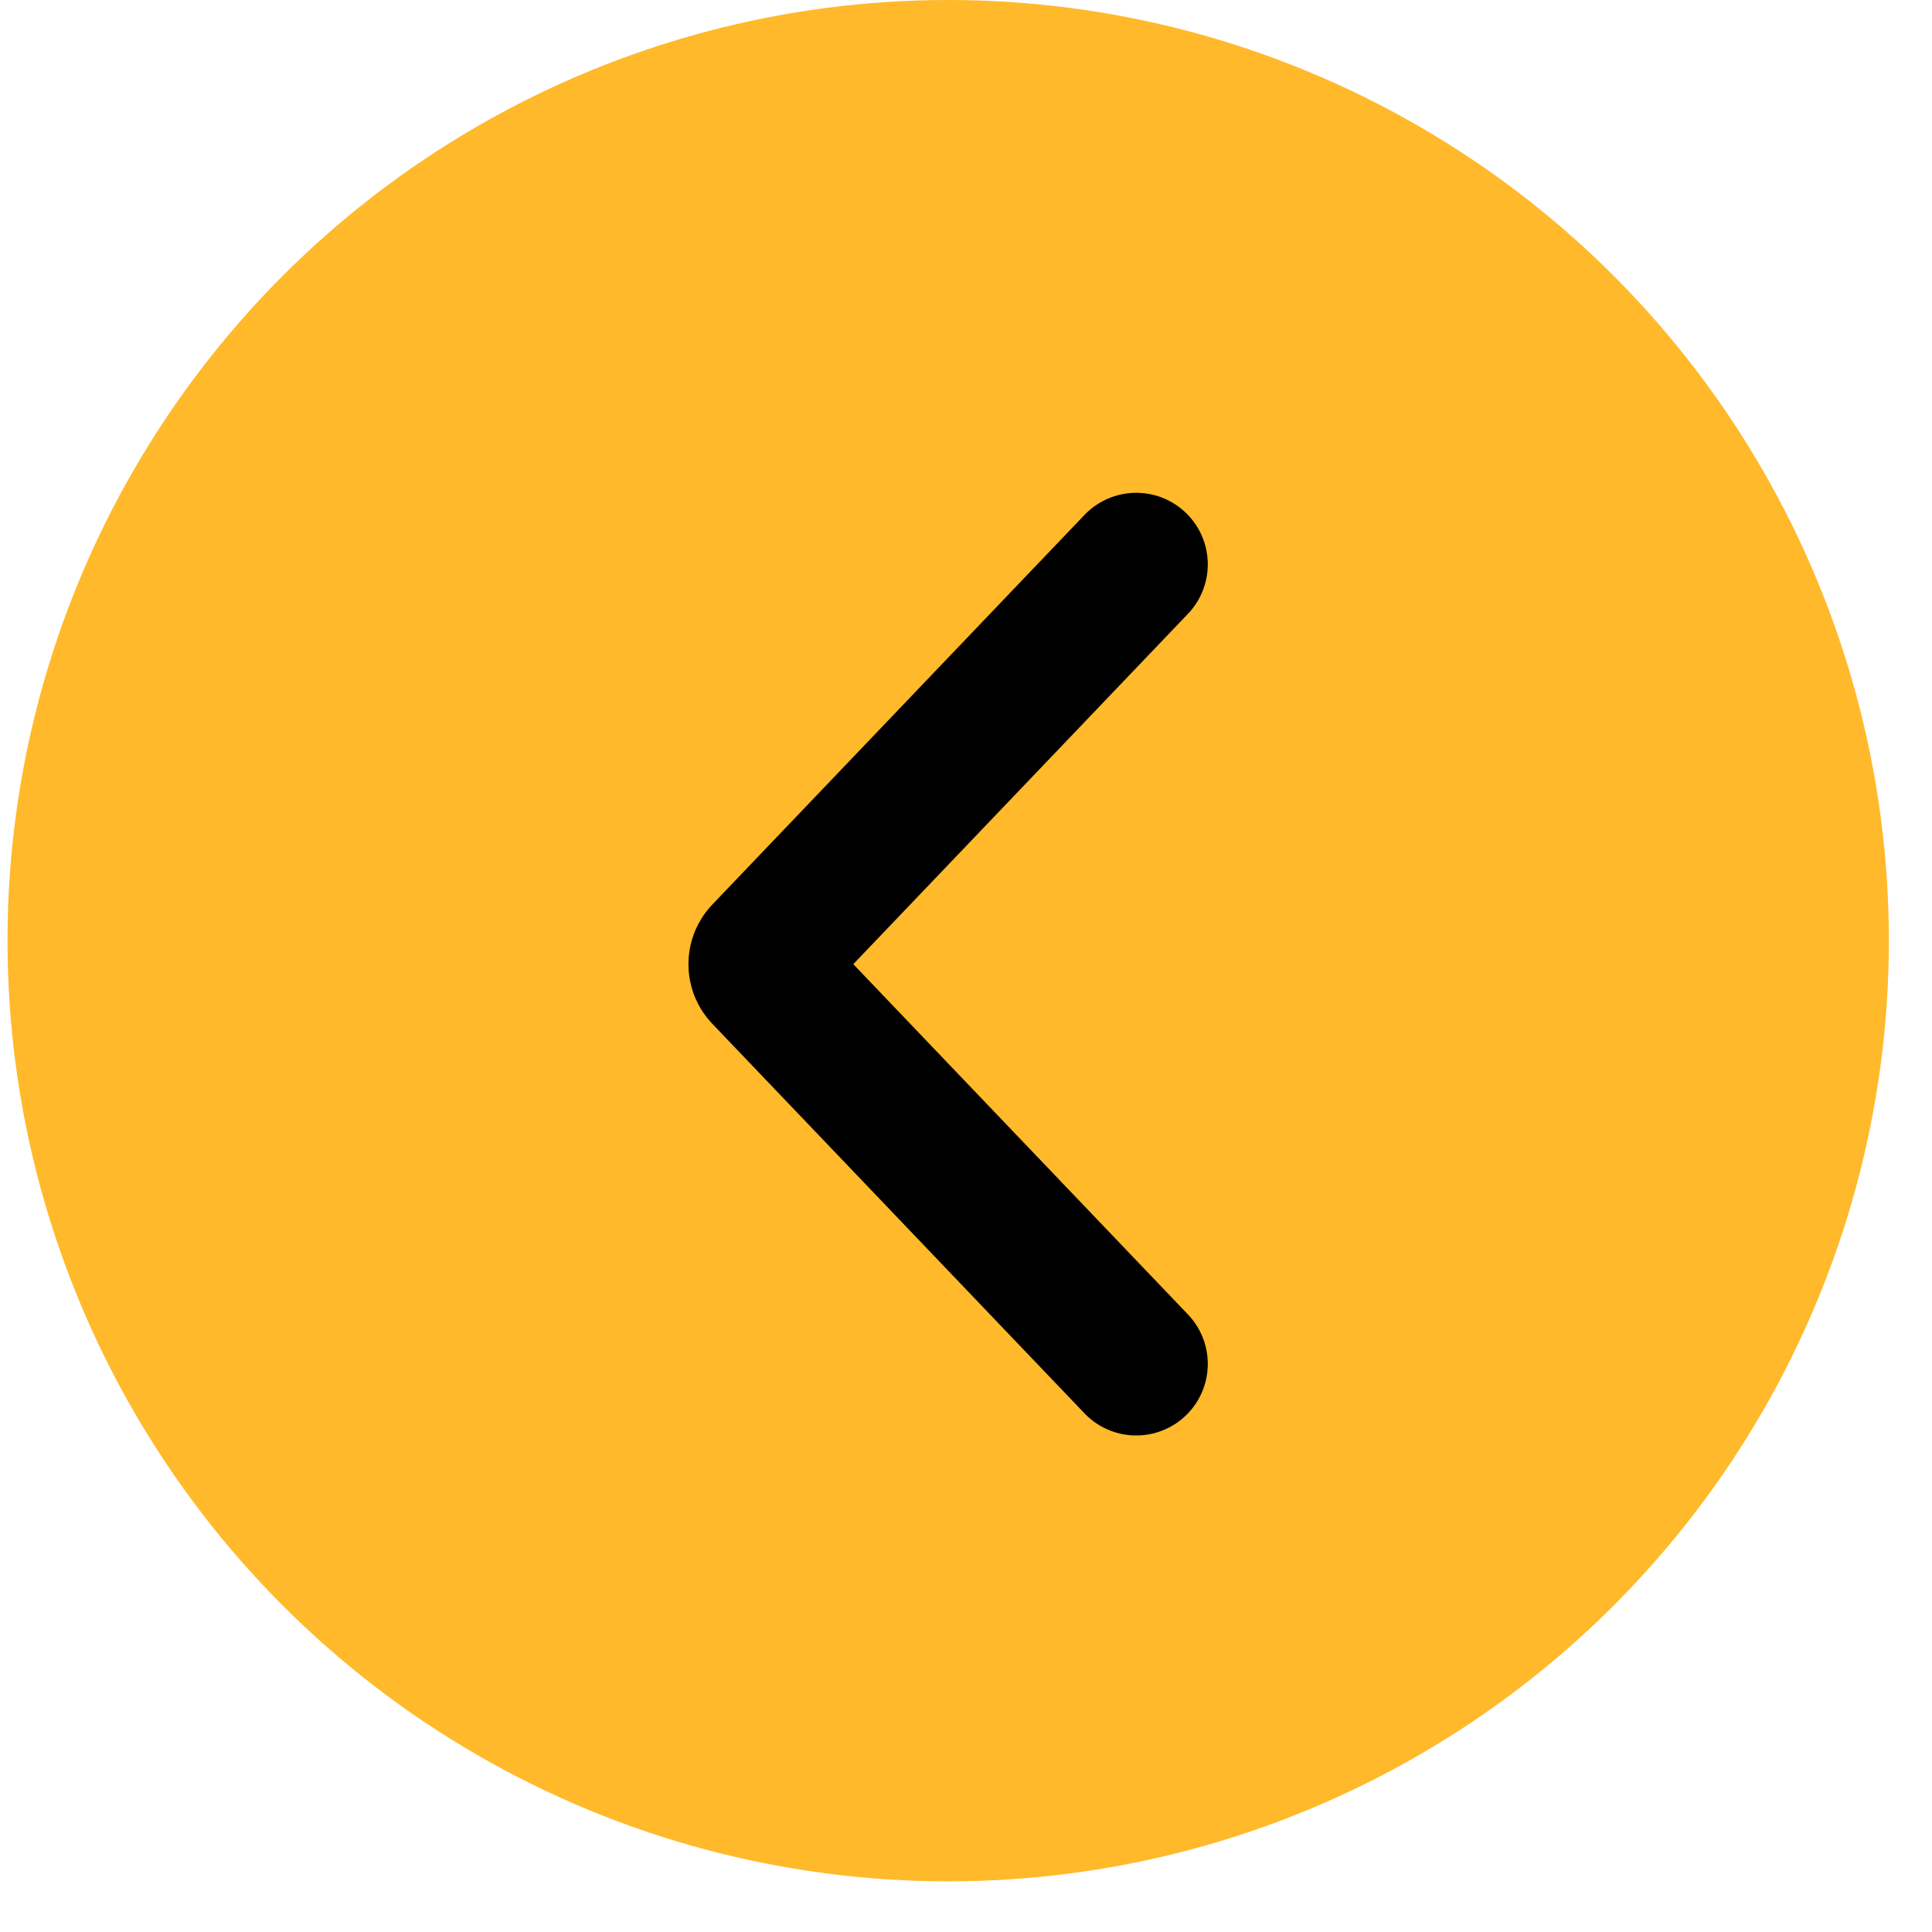 <svg width="27" height="27" viewBox="0 0 27 27" fill="none" xmlns="http://www.w3.org/2000/svg">
<circle cx="13.251" cy="13.146" r="13.146" transform="rotate(180 13.251 13.146)" fill="#FFB92A"/>
<path d="M15.879 19.061L10.677 13.616C10.602 13.538 10.602 13.411 10.677 13.333L15.879 7.887" stroke="black" stroke-width="2" stroke-miterlimit="10" stroke-linecap="round"/>
</svg>
